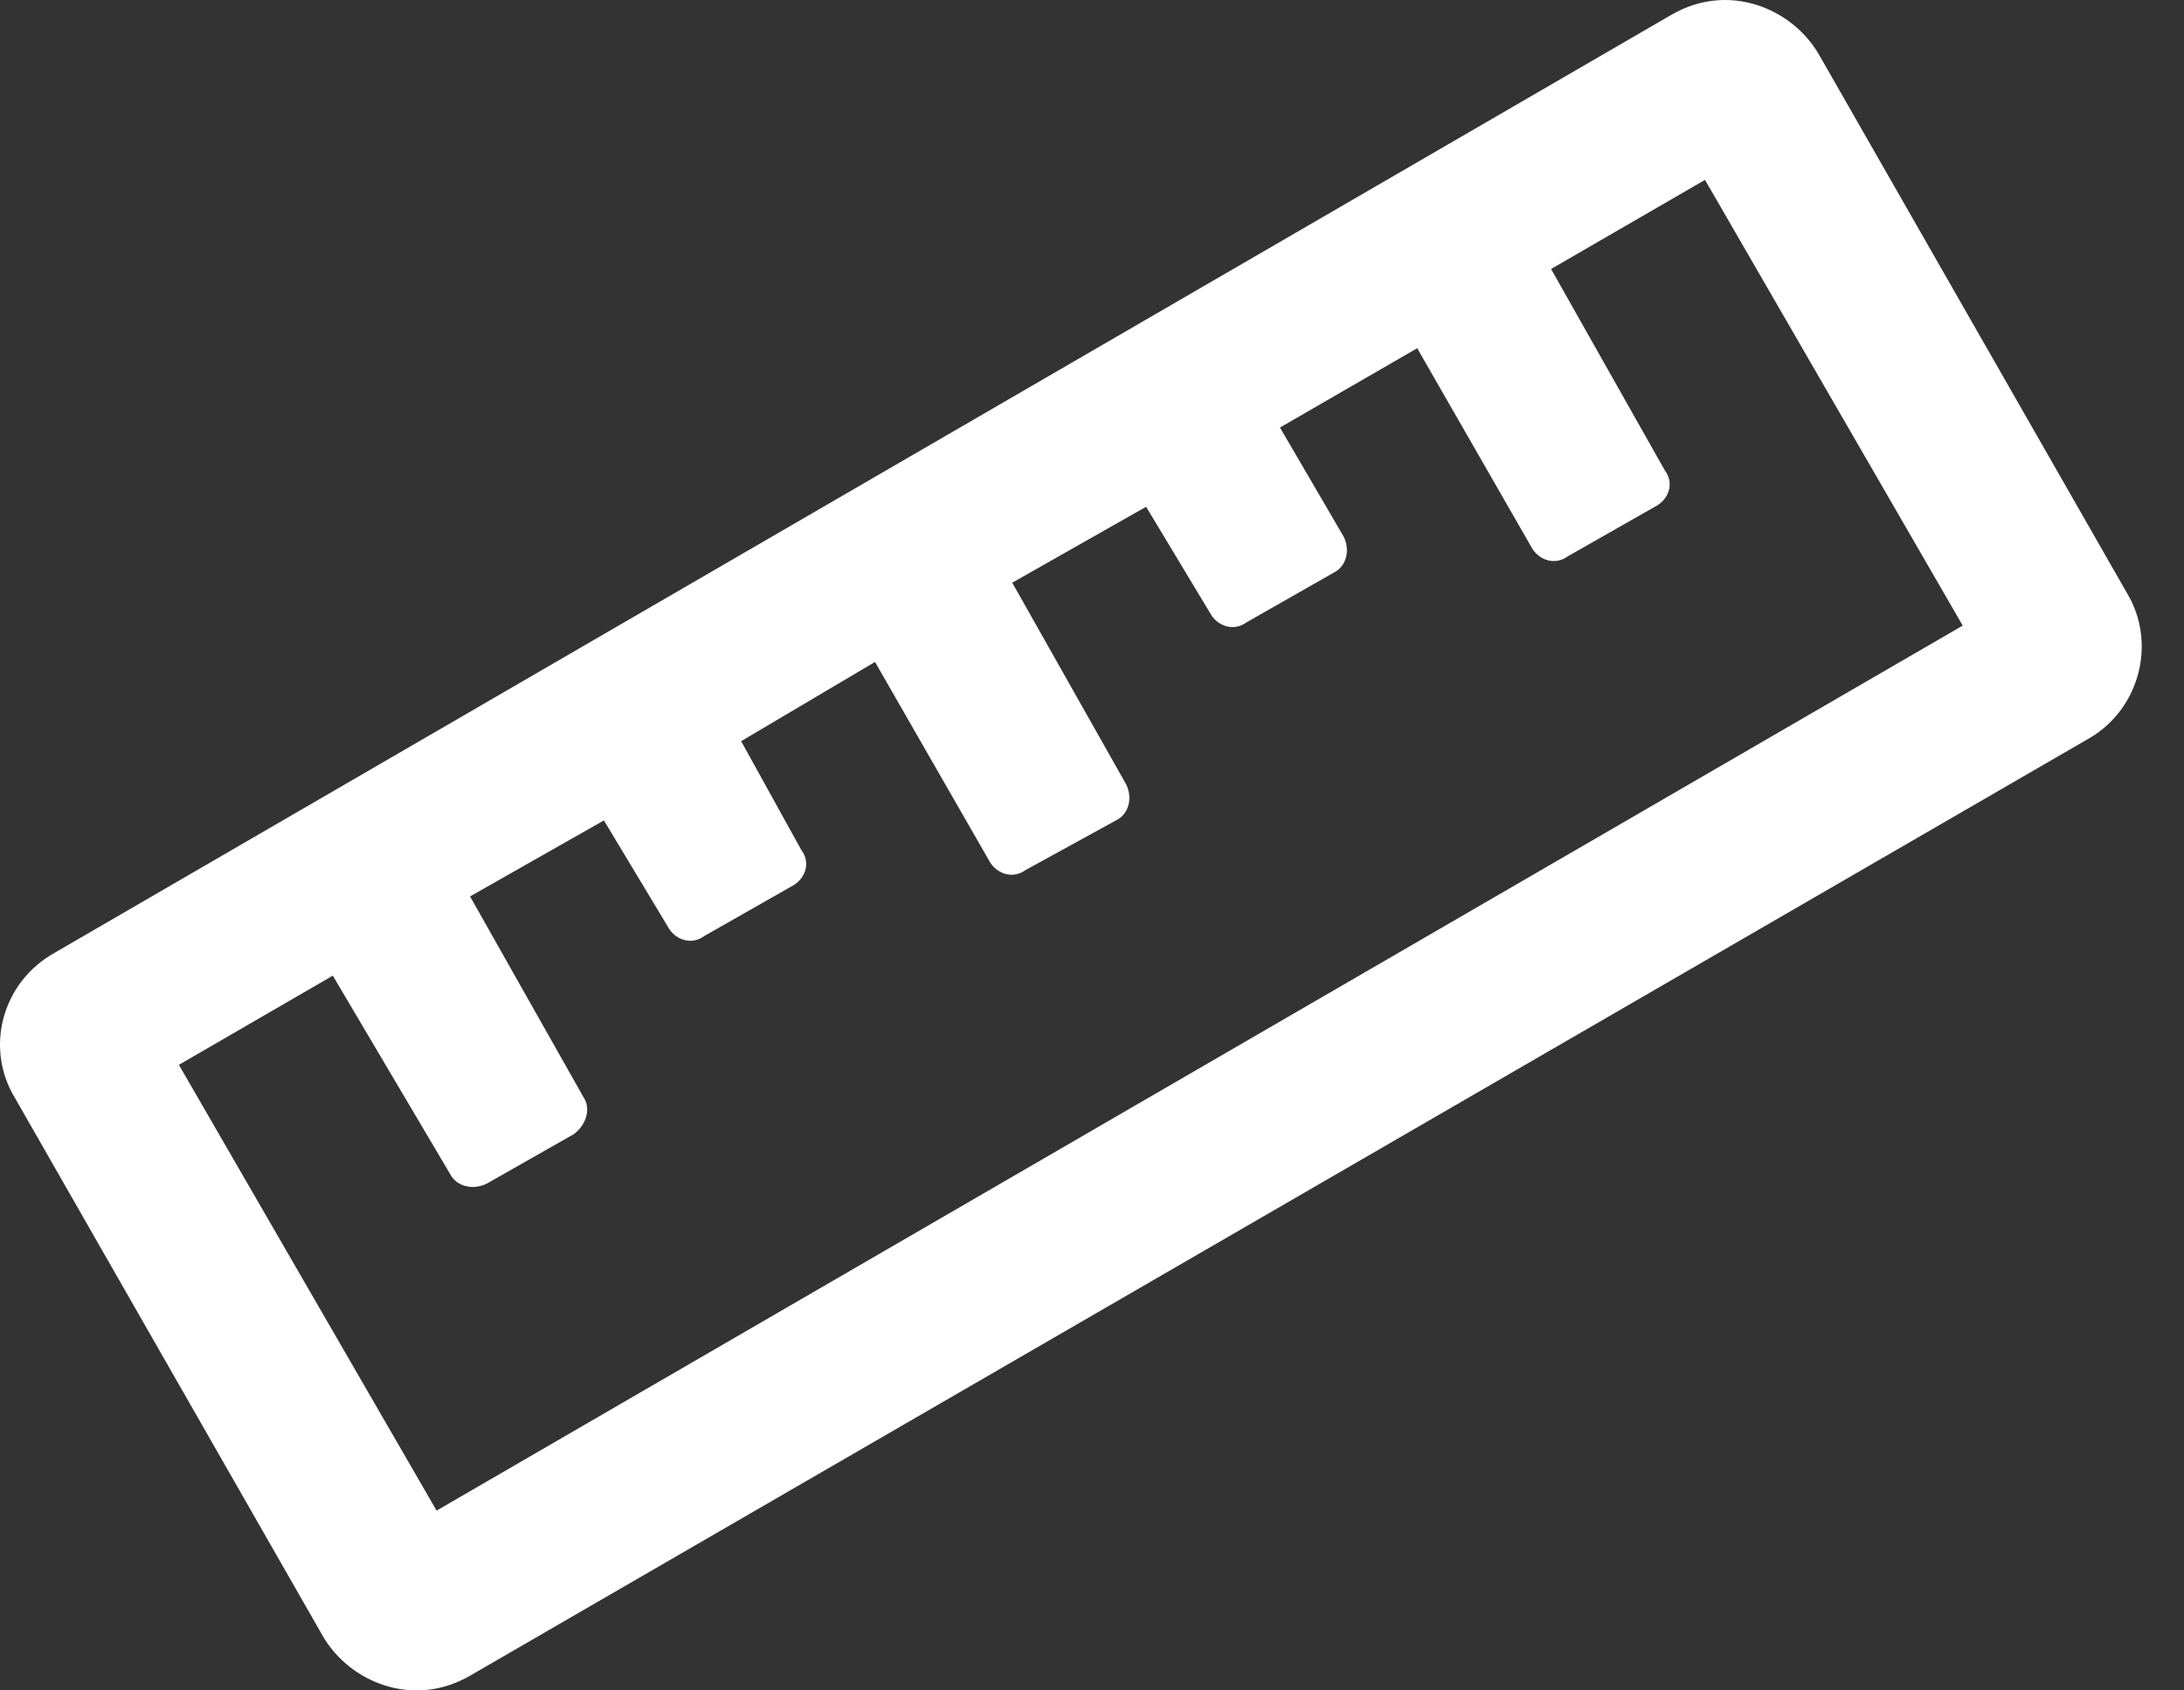 <svg width="31" height="24" viewBox="0 0 31 24" fill="none" xmlns="http://www.w3.org/2000/svg">
<rect x="0" y="0" width="31" height="24" fill="#333333" stroke="none"/>
<path d="M30.187 8.414L25.817 0.772C25.436 0.116 24.534 -0.259 23.726 0.209L0.781 13.524C0.021 13.946 -0.216 14.883 0.211 15.586L4.582 23.228C4.962 23.884 5.864 24.259 6.672 23.791L29.665 10.476C30.377 10.054 30.615 9.117 30.187 8.414ZM6.197 21.447L2.539 15.118L4.724 13.852L6.387 16.665C6.482 16.852 6.719 16.899 6.909 16.805L8.145 16.102C8.335 15.961 8.382 15.727 8.287 15.586L6.672 12.727L8.572 11.648L9.475 13.149C9.57 13.336 9.807 13.43 9.997 13.289L11.232 12.586C11.422 12.492 11.517 12.258 11.375 12.07L10.52 10.523L12.42 9.398L14.035 12.211C14.13 12.399 14.368 12.492 14.558 12.352L15.84 11.648C16.03 11.555 16.078 11.32 15.983 11.133L14.368 8.273L16.268 7.195L17.171 8.695C17.266 8.882 17.503 8.976 17.693 8.836L18.928 8.132C19.118 8.039 19.166 7.804 19.071 7.617L18.168 6.07L20.116 4.944L21.731 7.757C21.826 7.945 22.064 8.039 22.254 7.898L23.489 7.195C23.679 7.101 23.774 6.867 23.631 6.679L22.016 3.819L24.201 2.554L27.859 8.882L6.197 21.447Z" fill="white"/>
</svg>
